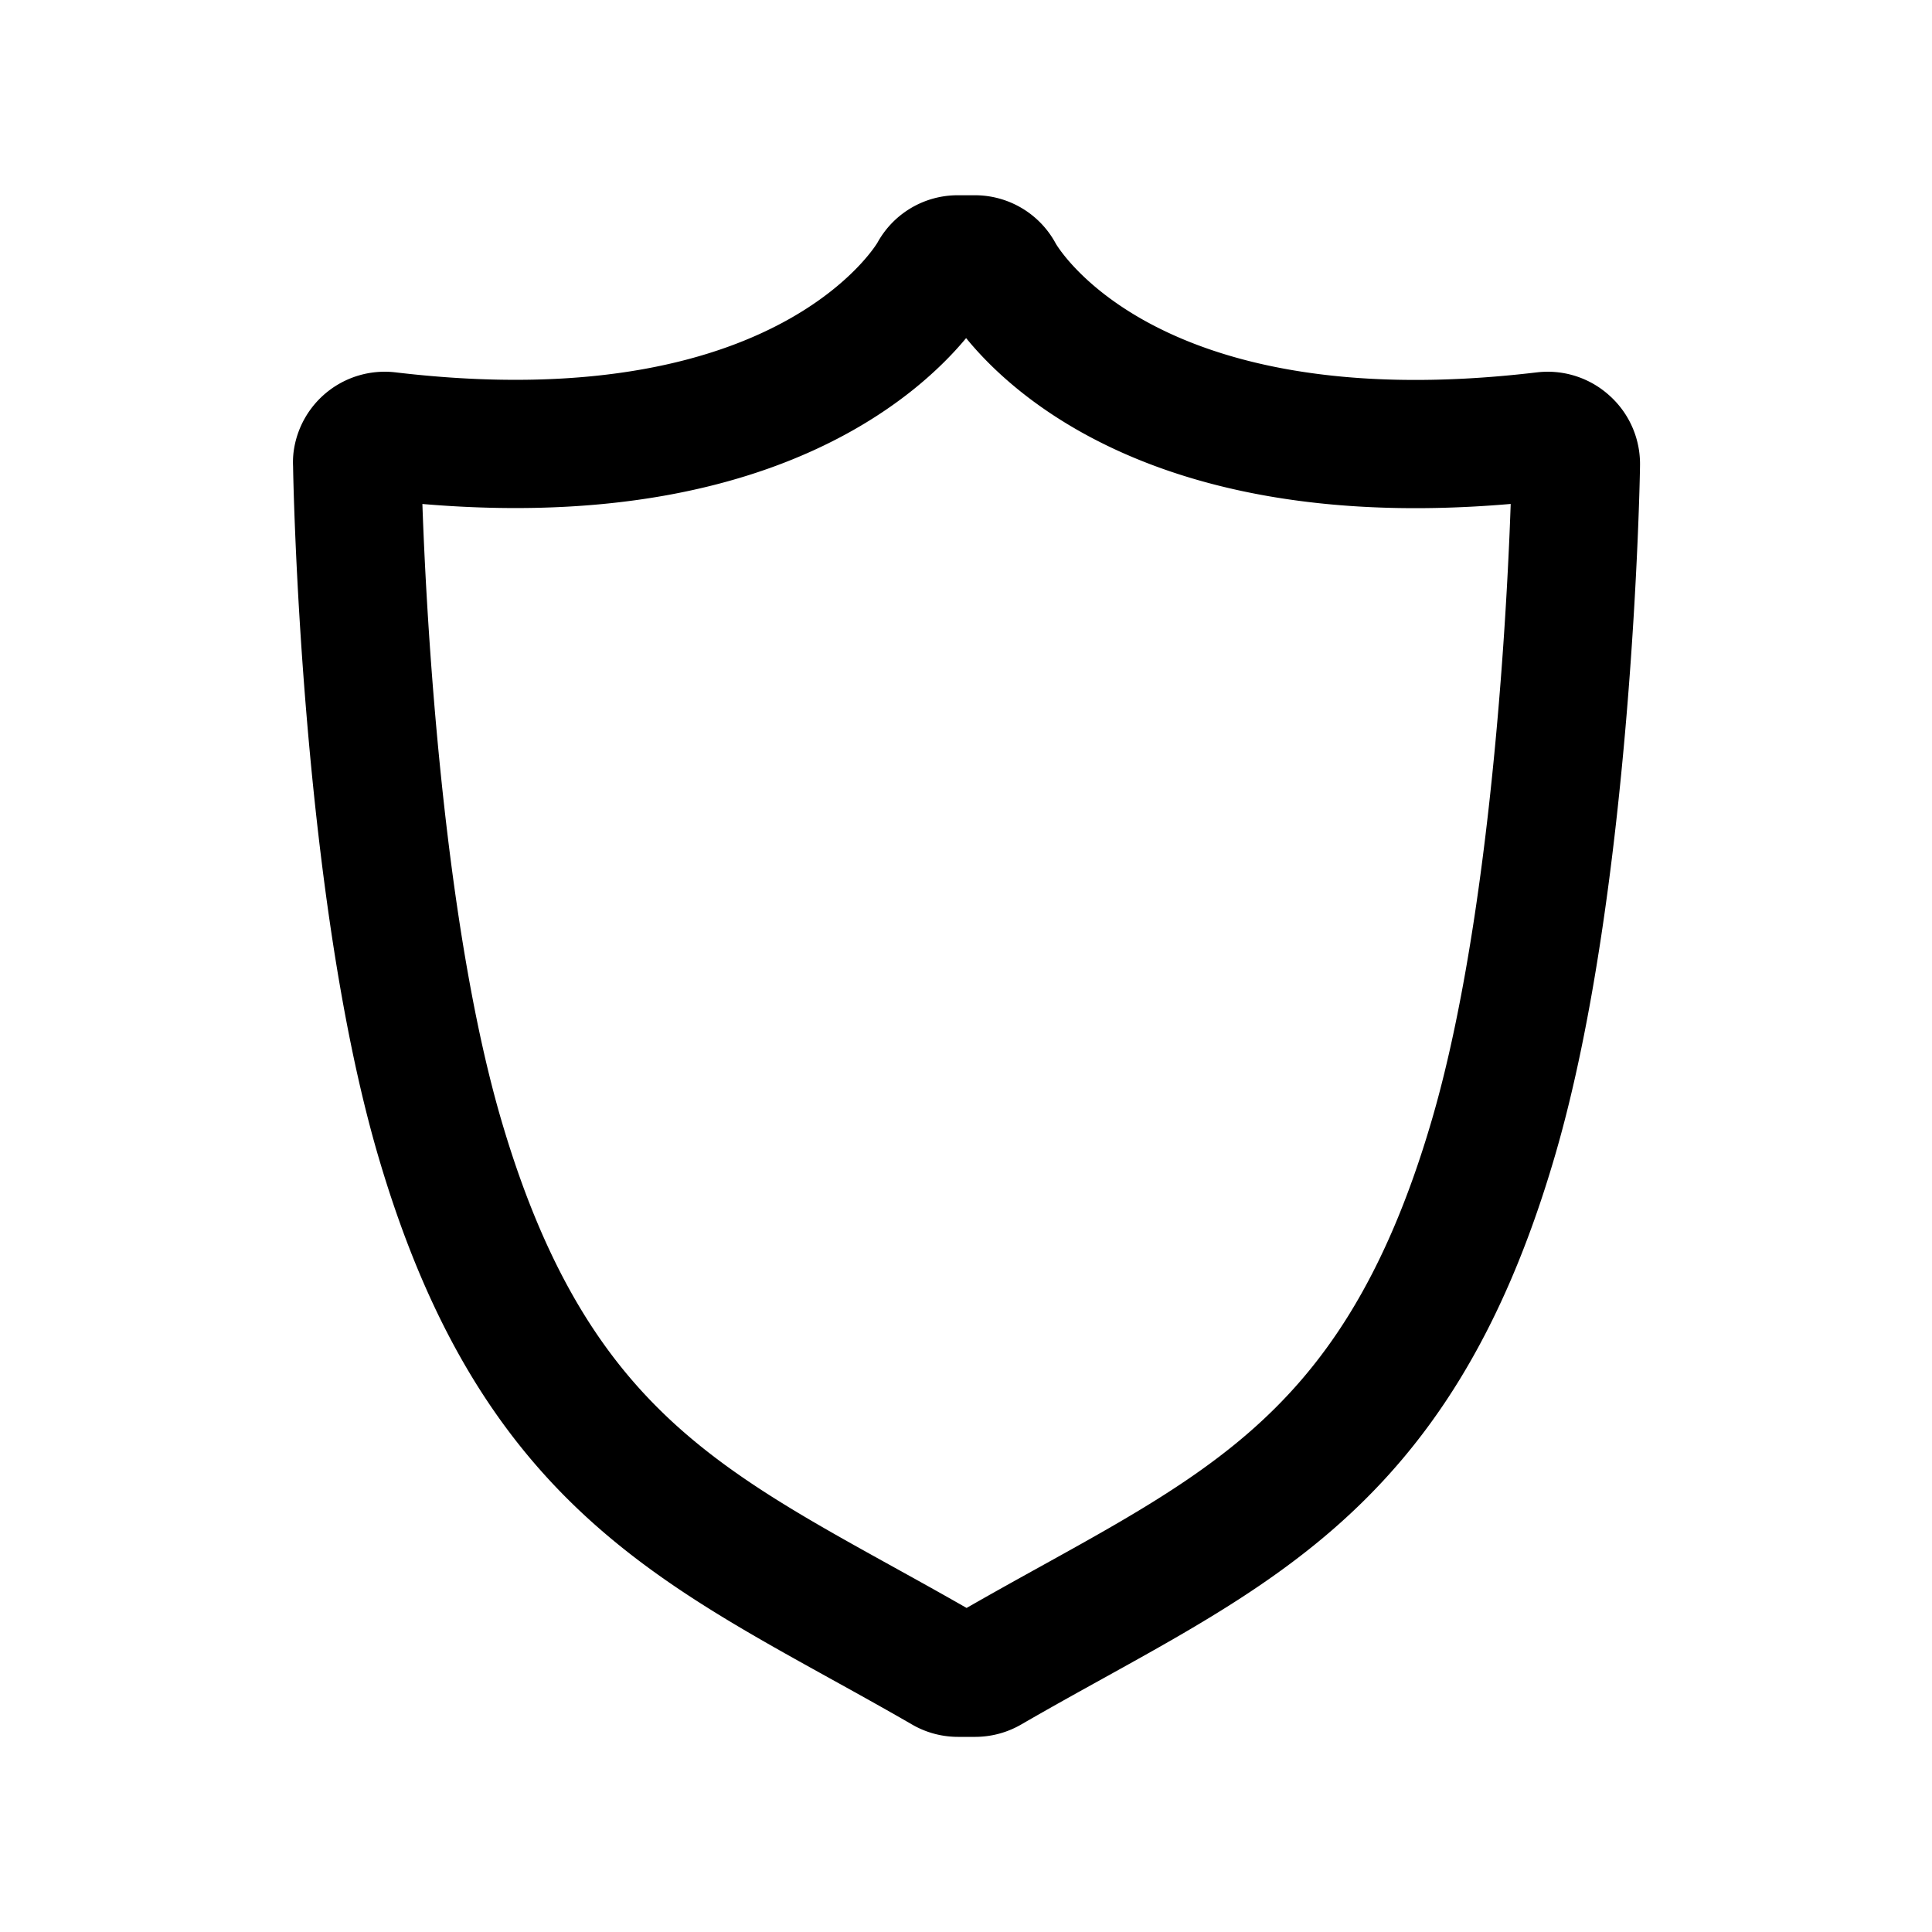 <svg id="Layer_1" data-name="Layer 1" xmlns="http://www.w3.org/2000/svg" viewBox="0 0 160 160"><defs><style>.cls-1,.cls-2{fill:none;}.cls-1{stroke:#000;stroke-miterlimit:10;stroke-width:10.62px;}</style></defs><g id="Group_6461" data-name="Group 6461"><g id="Group_6442" data-name="Group 6442"><path id="Path_3505" data-name="Path 3505" class="cls-1" d="M129.73,36.7a2.3,2.3,0,0,0-1.82-.59c-35.16,4.18-44.76-12.69-45.14-13.4a2.29,2.29,0,0,0-2-1.23H79.29a2.27,2.27,0,0,0-2,1.23c-.1.17-9.75,17.61-45.16,13.4a2.3,2.3,0,0,0-2.55,2,1.83,1.83,0,0,0,0,.33c0,.76.62,34.54,6.83,55.78,8.29,28.32,22.74,33,41.78,44a2.27,2.27,0,0,0,1.14.31h1.44a2.3,2.3,0,0,0,1.14-.31c19-11,33.49-15.65,41.77-44,6.21-21.24,6.83-55,6.83-55.78A2.29,2.29,0,0,0,129.73,36.7Z"/></g><rect id="Rectangle_4657" data-name="Rectangle 4657" class="cls-2" x="0.34" y="0.34" width="159.33" height="159.33"/></g></svg>